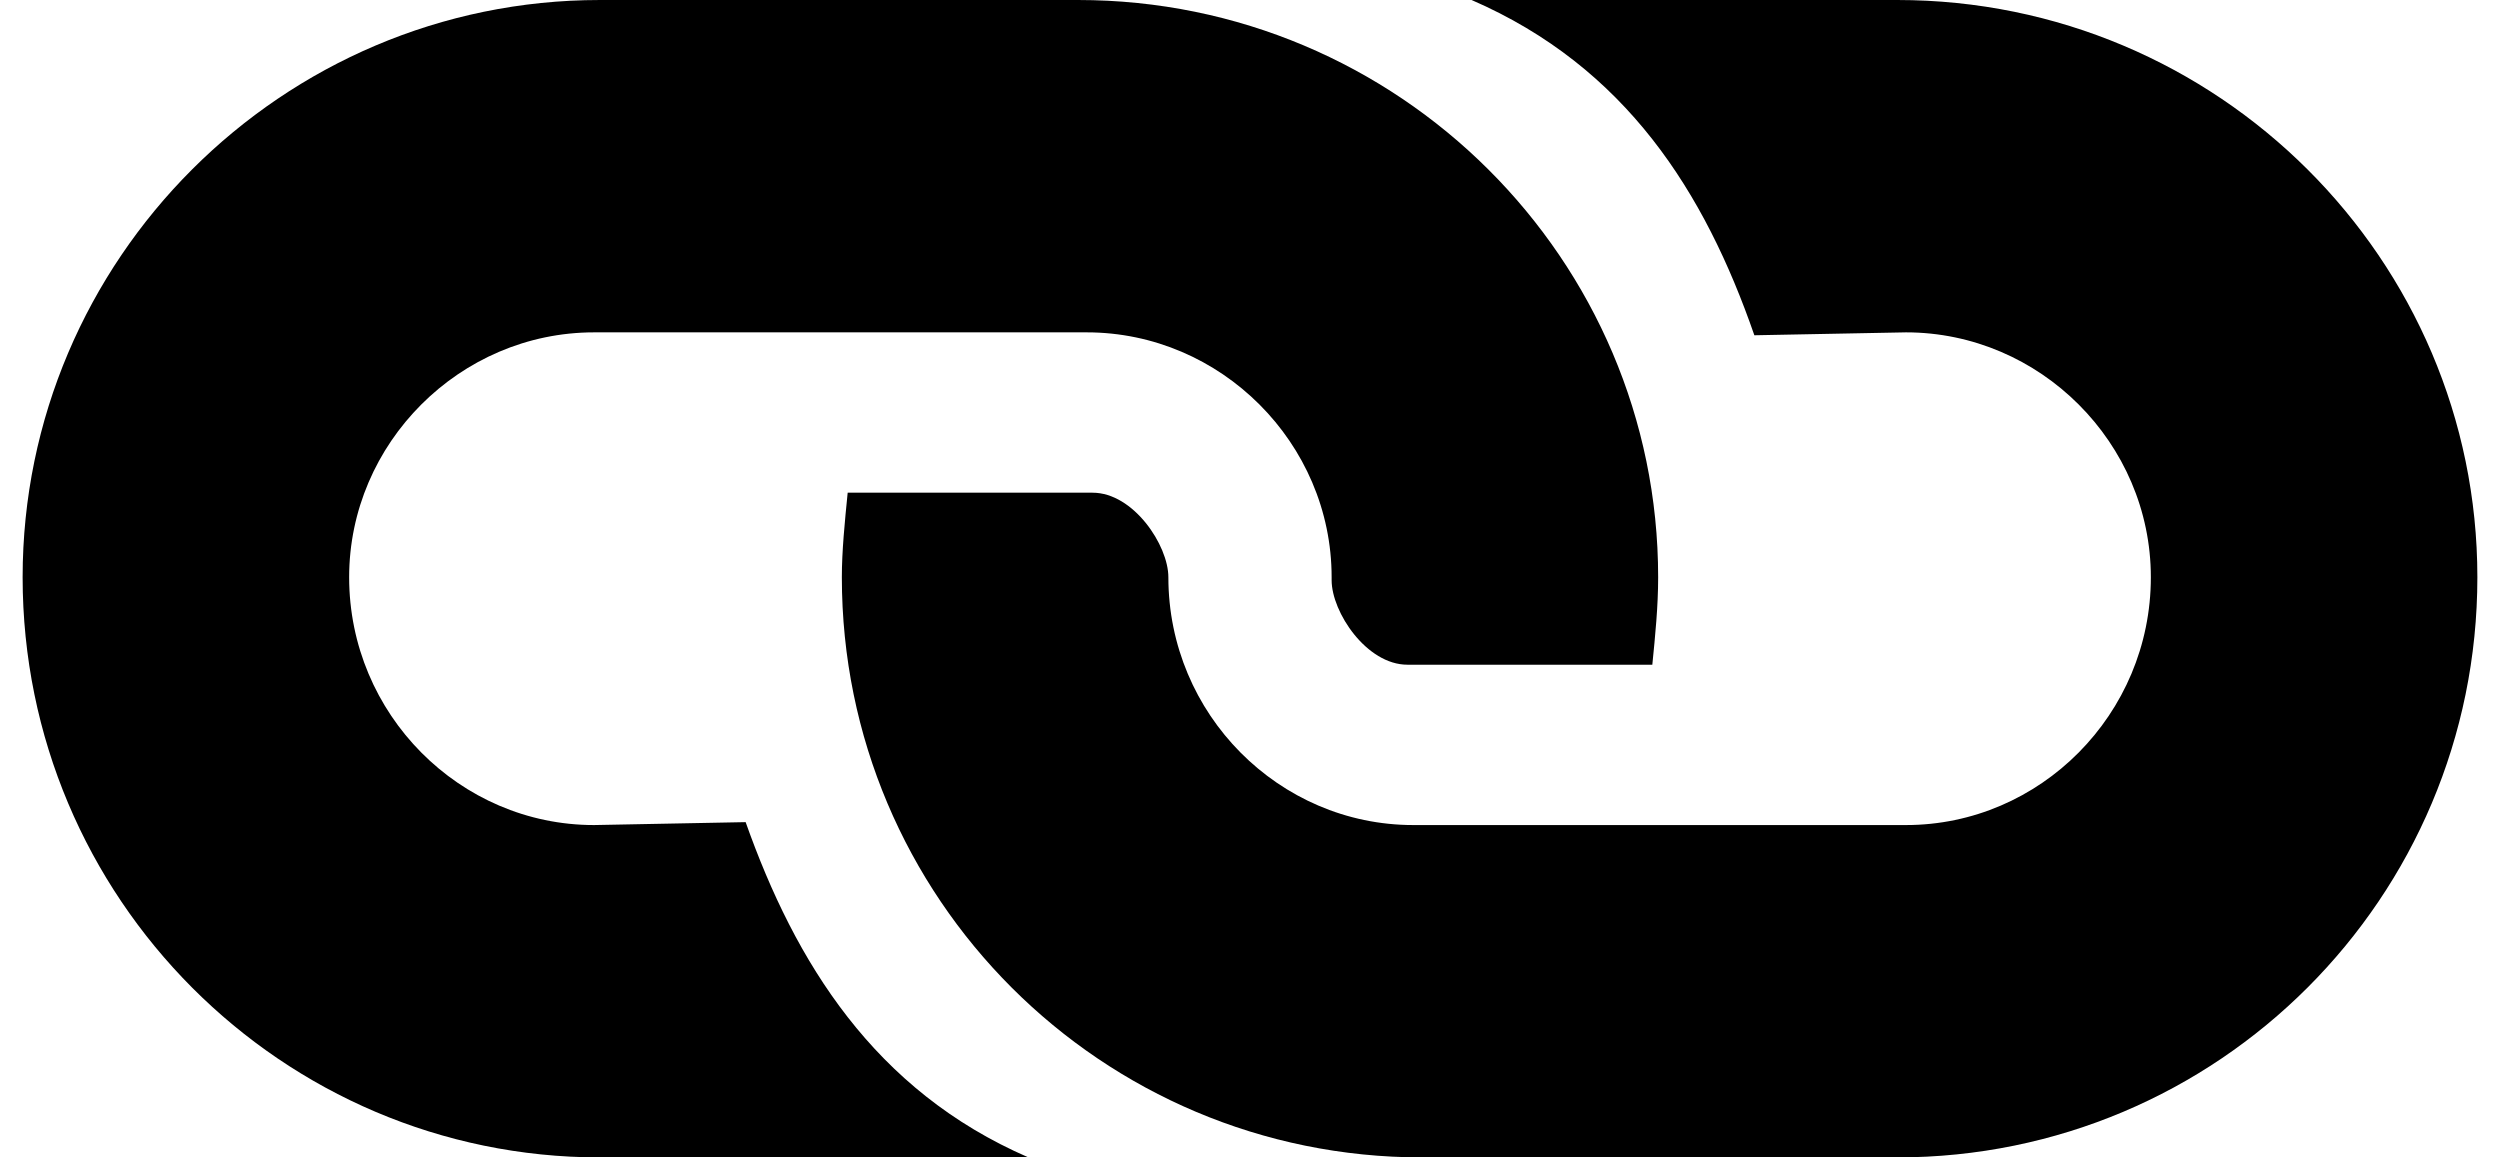 <?xml version="1.0" encoding="UTF-8"?>
<!DOCTYPE svg PUBLIC "-//W3C//DTD SVG 1.1//EN" "http://www.w3.org/Graphics/SVG/1.1/DTD/svg11.dtd">
<!-- Creator: CorelDRAW 2020 (64-Bit) -->
<svg xmlns="http://www.w3.org/2000/svg" xml:space="preserve" width="54px" height="25px" version="1.1" style="shape-rendering:geometricPrecision; text-rendering:geometricPrecision; image-rendering:optimizeQuality; fill-rule:evenodd; clip-rule:evenodd"
viewBox="0 0 8.42 3.97"
 xmlns:xlink="http://www.w3.org/1999/xlink"
 xmlns:xodm="http://www.corel.com/coreldraw/odm/2003">
 <defs>
  <style type="text/css">
   <![CDATA[
    .fil0 {fill:black}
   ]]>
  </style>
 </defs>
 <g id="Layer_x0020_1">
  <g id="_771973940192">
   <path class="fil0" d="M1.98 0l1.64 0c1.1,0 1.99,0.89 1.99,1.98l0 0c0,0.1 -0.01,0.2 -0.02,0.3l-0.84 0c-0.14,0 -0.26,-0.18 -0.26,-0.29l0 0 0 -0.01 0 0c0,-0.46 -0.38,-0.84 -0.84,-0.84l-1.69 0c-0.46,0 -0.84,0.38 -0.84,0.84l0 0c0,0.47 0.38,0.85 0.84,0.85l0.52 -0.01c0.17,0.48 0.44,0.92 0.97,1.15l-1.47 0c-1.09,0 -1.98,-0.89 -1.98,-1.99l0 0c0,-1.09 0.89,-1.98 1.98,-1.98z"/>
   <path class="fil0" d="M6.43 3.97l-1.63 0c-1.1,0 -1.99,-0.89 -1.99,-1.99l0 0c0,-0.09 0.01,-0.19 0.02,-0.29l0.84 0c0.14,0 0.26,0.18 0.26,0.29l0 0 0 0 0 0c0,0.47 0.38,0.85 0.84,0.85l1.69 0c0.46,0 0.84,-0.38 0.84,-0.85l0 0c0,-0.46 -0.38,-0.84 -0.84,-0.84l-0.52 0.01c-0.17,-0.49 -0.44,-0.92 -0.97,-1.15l1.46 0c1.1,0 1.99,0.89 1.99,1.98l0 0c0,1.1 -0.89,1.99 -1.99,1.99z"/>
  </g>
 </g>
</svg>
